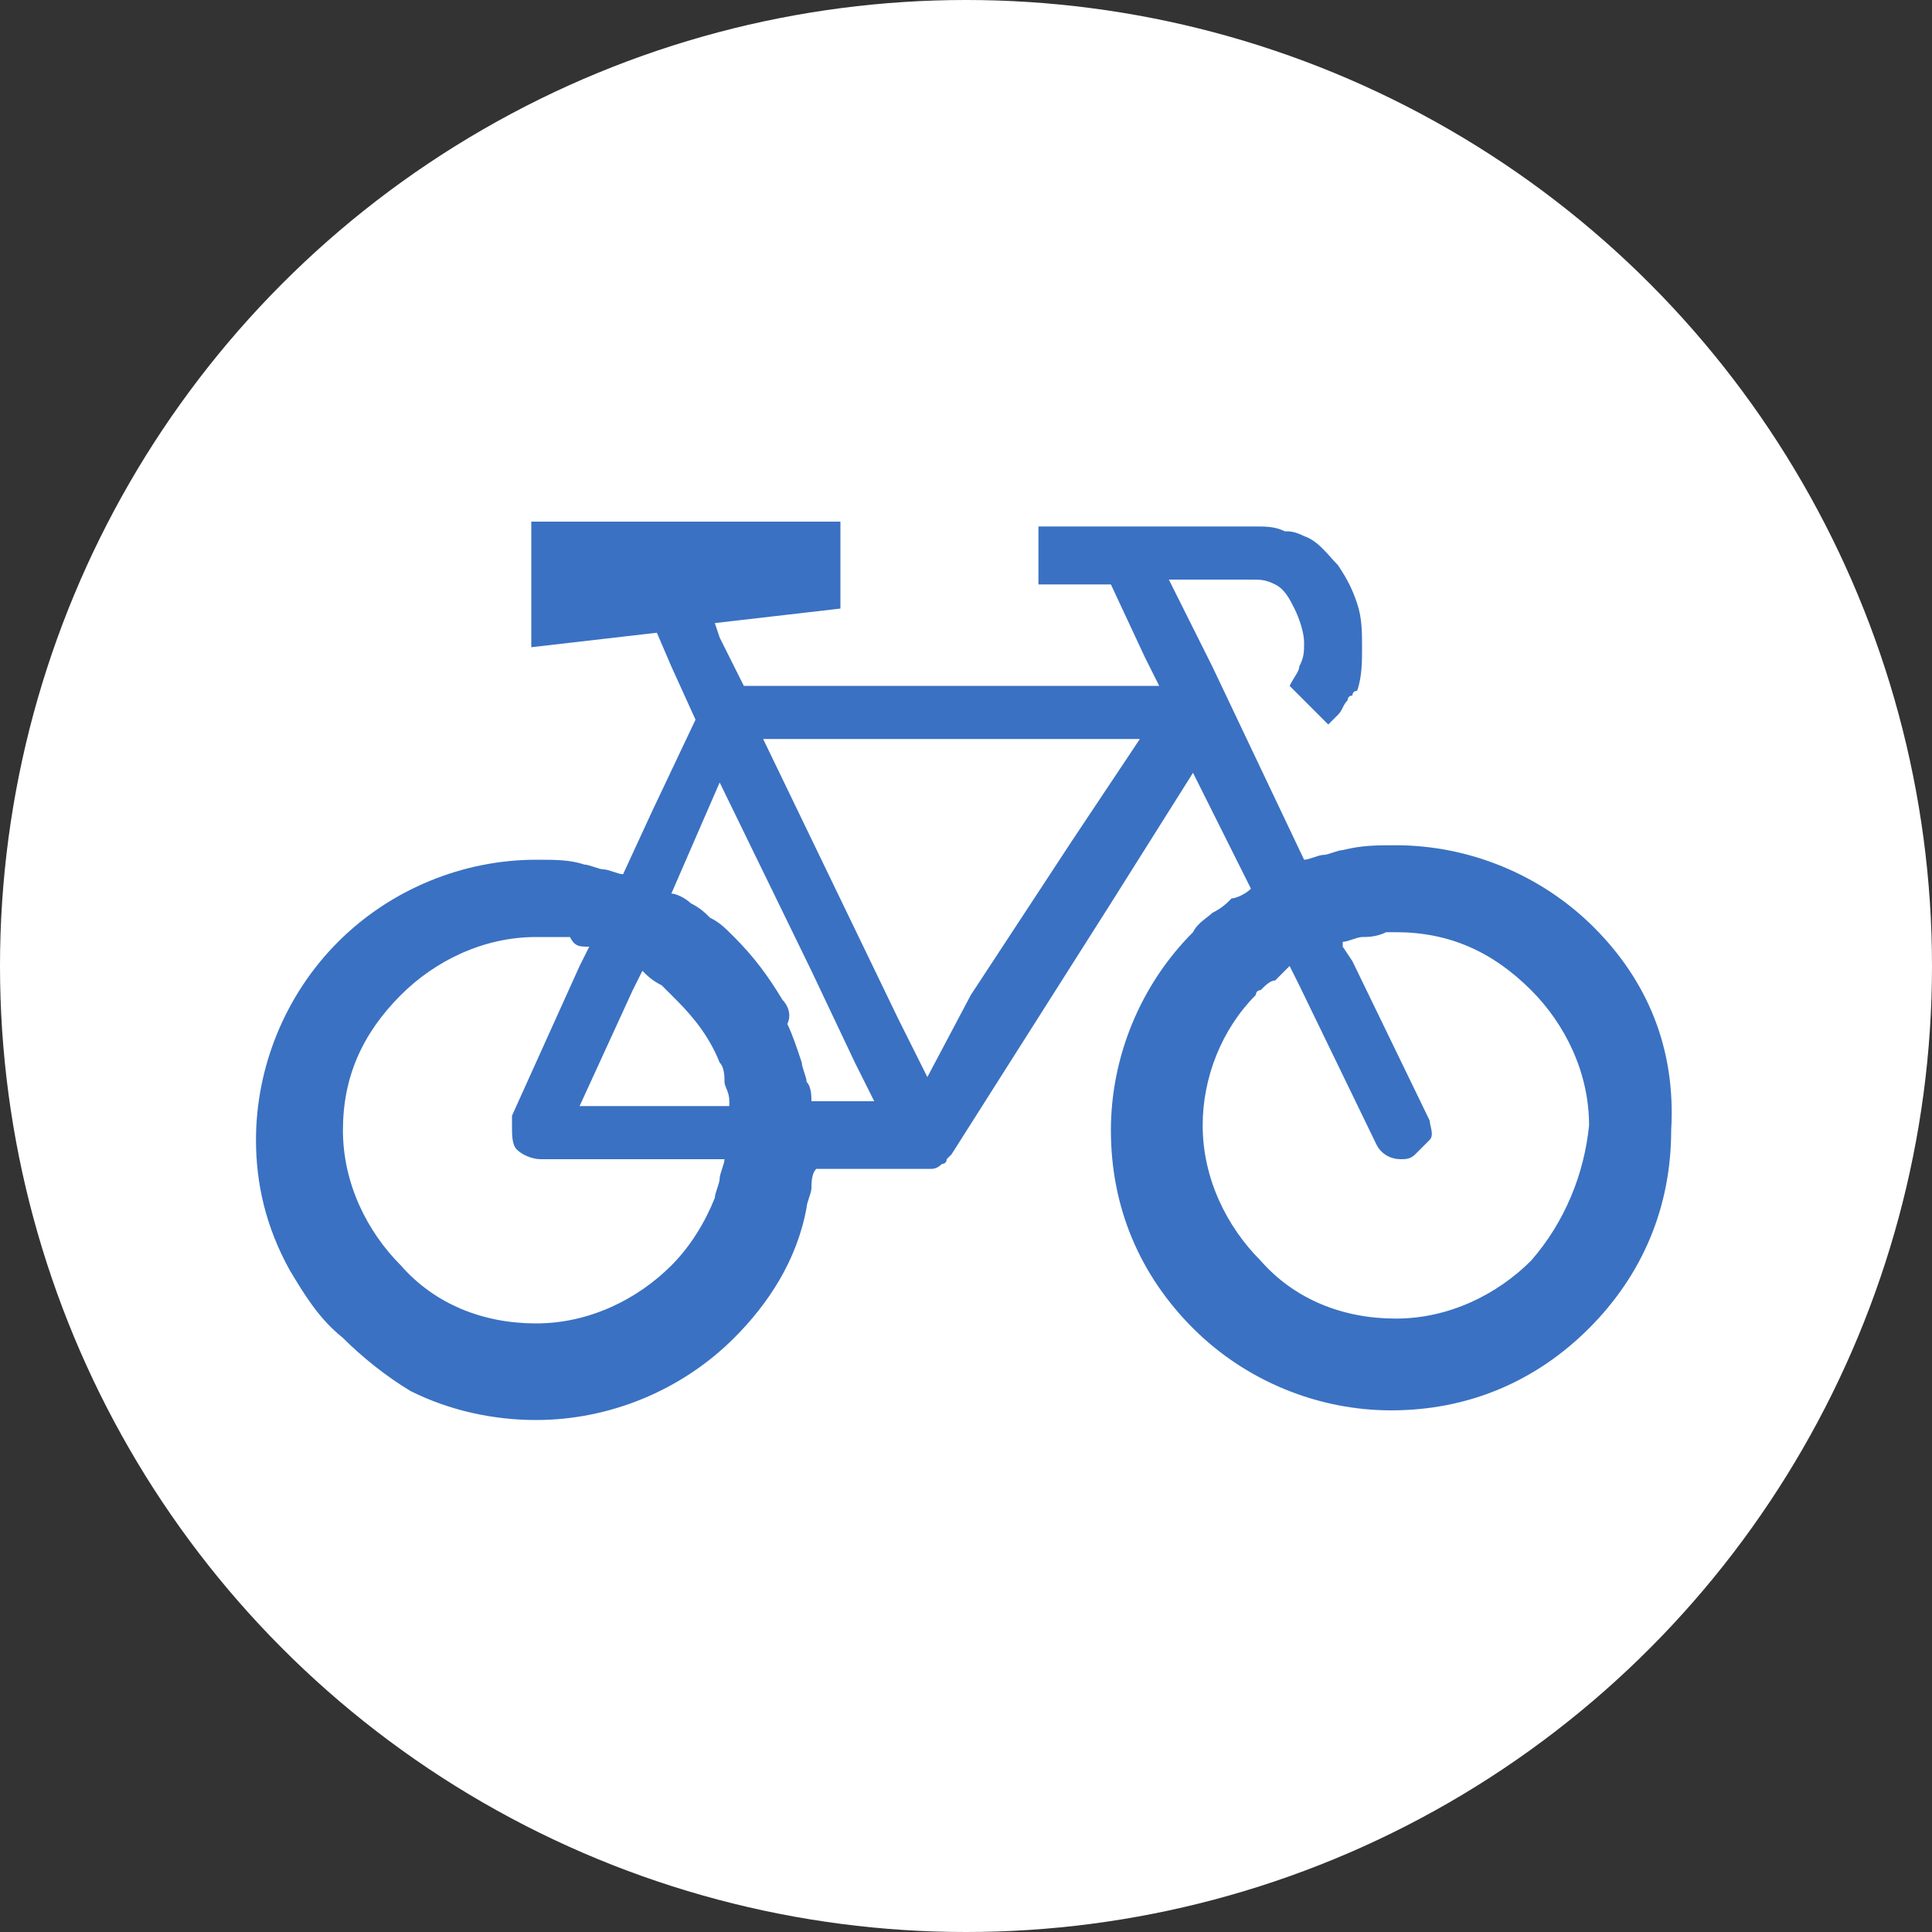 <svg xmlns="http://www.w3.org/2000/svg" xml:space="preserve" viewBox="0 0 40 40"><rect x="0" y="0" width="40" height="40" fill="#333333" stroke="none"/><circle cx="20" cy="20" r="20" style="fill:#fff"/><path d="M33 19.2c-1.1-1.1-2.6-1.7-4.1-1.7-.4 0-.7 0-1.1.1-.1 0-.3.1-.4.1-.1 0-.3.1-.4.1l-1.9-4-.9-1.8h1.7c.2 0 .3 0 .5.1s.3.3.4.5c.1.2.2.5.2.7 0 .2 0 .3-.1.5 0 .1-.1.2-.2.4l.8.8.1-.1.1-.1c.1-.1.1-.2.2-.3 0 0 0-.1.1-.1 0-.1.1-.1.1-.1.1-.3.1-.6.1-.9 0-.3 0-.6-.1-.9-.1-.3-.2-.5-.4-.8-.2-.2-.4-.5-.7-.6-.2-.1-.3-.1-.4-.1-.2-.1-.4-.1-.6-.1h-4.5v1.2H23l.7 1.5.3.6h-8.6l-.5-1-.1-.3 2.6-.3v-1.8H11v2.6l2.6-.3.3.7.5 1.1-.9 1.9-.6 1.3c-.1 0-.3-.1-.4-.1-.1 0-.3-.1-.4-.1-.3-.1-.6-.1-1-.1-1.5 0-3 .6-4.1 1.7-1.1 1.1-1.7 2.6-1.7 4.1 0 .9.2 1.8.7 2.7.3.5.6 1 1.1 1.4.4.4.9.8 1.4 1.1.8.4 1.7.6 2.6.6 1.5 0 3-.6 4.1-1.7.7-.7 1.3-1.6 1.5-2.7 0-.1.1-.3.1-.4 0-.1 0-.3.1-.4h2.4s.1 0 .2-.1c0 0 .1 0 .1-.1l.1-.1 3.3-5.2 1.7-2.7 1.2 2.4c-.1.1-.3.2-.4.2-.1.1-.2.2-.4.3-.1.1-.3.2-.4.4-1.1 1.1-1.7 2.6-1.7 4.1 0 1.6.6 3 1.7 4.1 1.1 1.1 2.6 1.7 4.1 1.7 1.6 0 3-.6 4.1-1.7 1.1-1.1 1.7-2.5 1.7-4.1.1-1.7-.5-3.1-1.6-4.2m-1.3 6.9c-.7.7-1.7 1.2-2.8 1.2-1.1 0-2.1-.4-2.8-1.2-.7-.7-1.2-1.7-1.2-2.8 0-1 .4-2 1.1-2.7 0 0 0-.1.1-.1.1-.1.2-.2.3-.2l.3-.3.2.4 1.6 3.3c.1.2.3.3.5.3.1 0 .2 0 .3-.1l.3-.3c.1-.1 0-.3 0-.4L28 19.9l-.2-.3v-.1c.1 0 .3-.1.4-.1.1 0 .3 0 .5-.1h.2c1.1 0 2 .4 2.8 1.2.7.7 1.2 1.7 1.2 2.8-.1 1-.5 2-1.2 2.8m-15.5-5.4c-.3-.5-.6-.9-1-1.3-.2-.2-.3-.3-.5-.4-.1-.1-.2-.2-.4-.3-.1-.1-.3-.2-.4-.2l1-2.3 1.9 3.9.9 1.9.4.8h-1.3c0-.1 0-.3-.1-.4 0-.1-.1-.3-.1-.4-.1-.3-.2-.6-.3-.8.1-.2 0-.4-.1-.5m-3.3 2.2H12l1.1-2.4.2-.4c.1.1.2.2.4.3l.3.3c.4.4.7.8.9 1.3.1.1.1.3.1.4 0 .1.1.2.1.4v.1zm-.7-3.3-.2.4-1.4 3.1v.2c0 .2 0 .4.1.5.1.1.3.2.5.2H15c0 .1-.1.3-.1.4 0 .1-.1.3-.1.4-.2.5-.5 1-.9 1.4-.7.7-1.7 1.2-2.8 1.2-1.1 0-2.1-.4-2.8-1.2-.7-.7-1.2-1.7-1.2-2.8s.4-2 1.2-2.8c.7-.7 1.7-1.2 2.8-1.2h.7c.1.2.2.2.4.2-.1 0 0 0 0 0m7 2.7-.6-1.2-2.8-5.8h7.8l-1 1.5-.4.6-2.1 3.2z" style="fill:#3a71c2"/></svg>